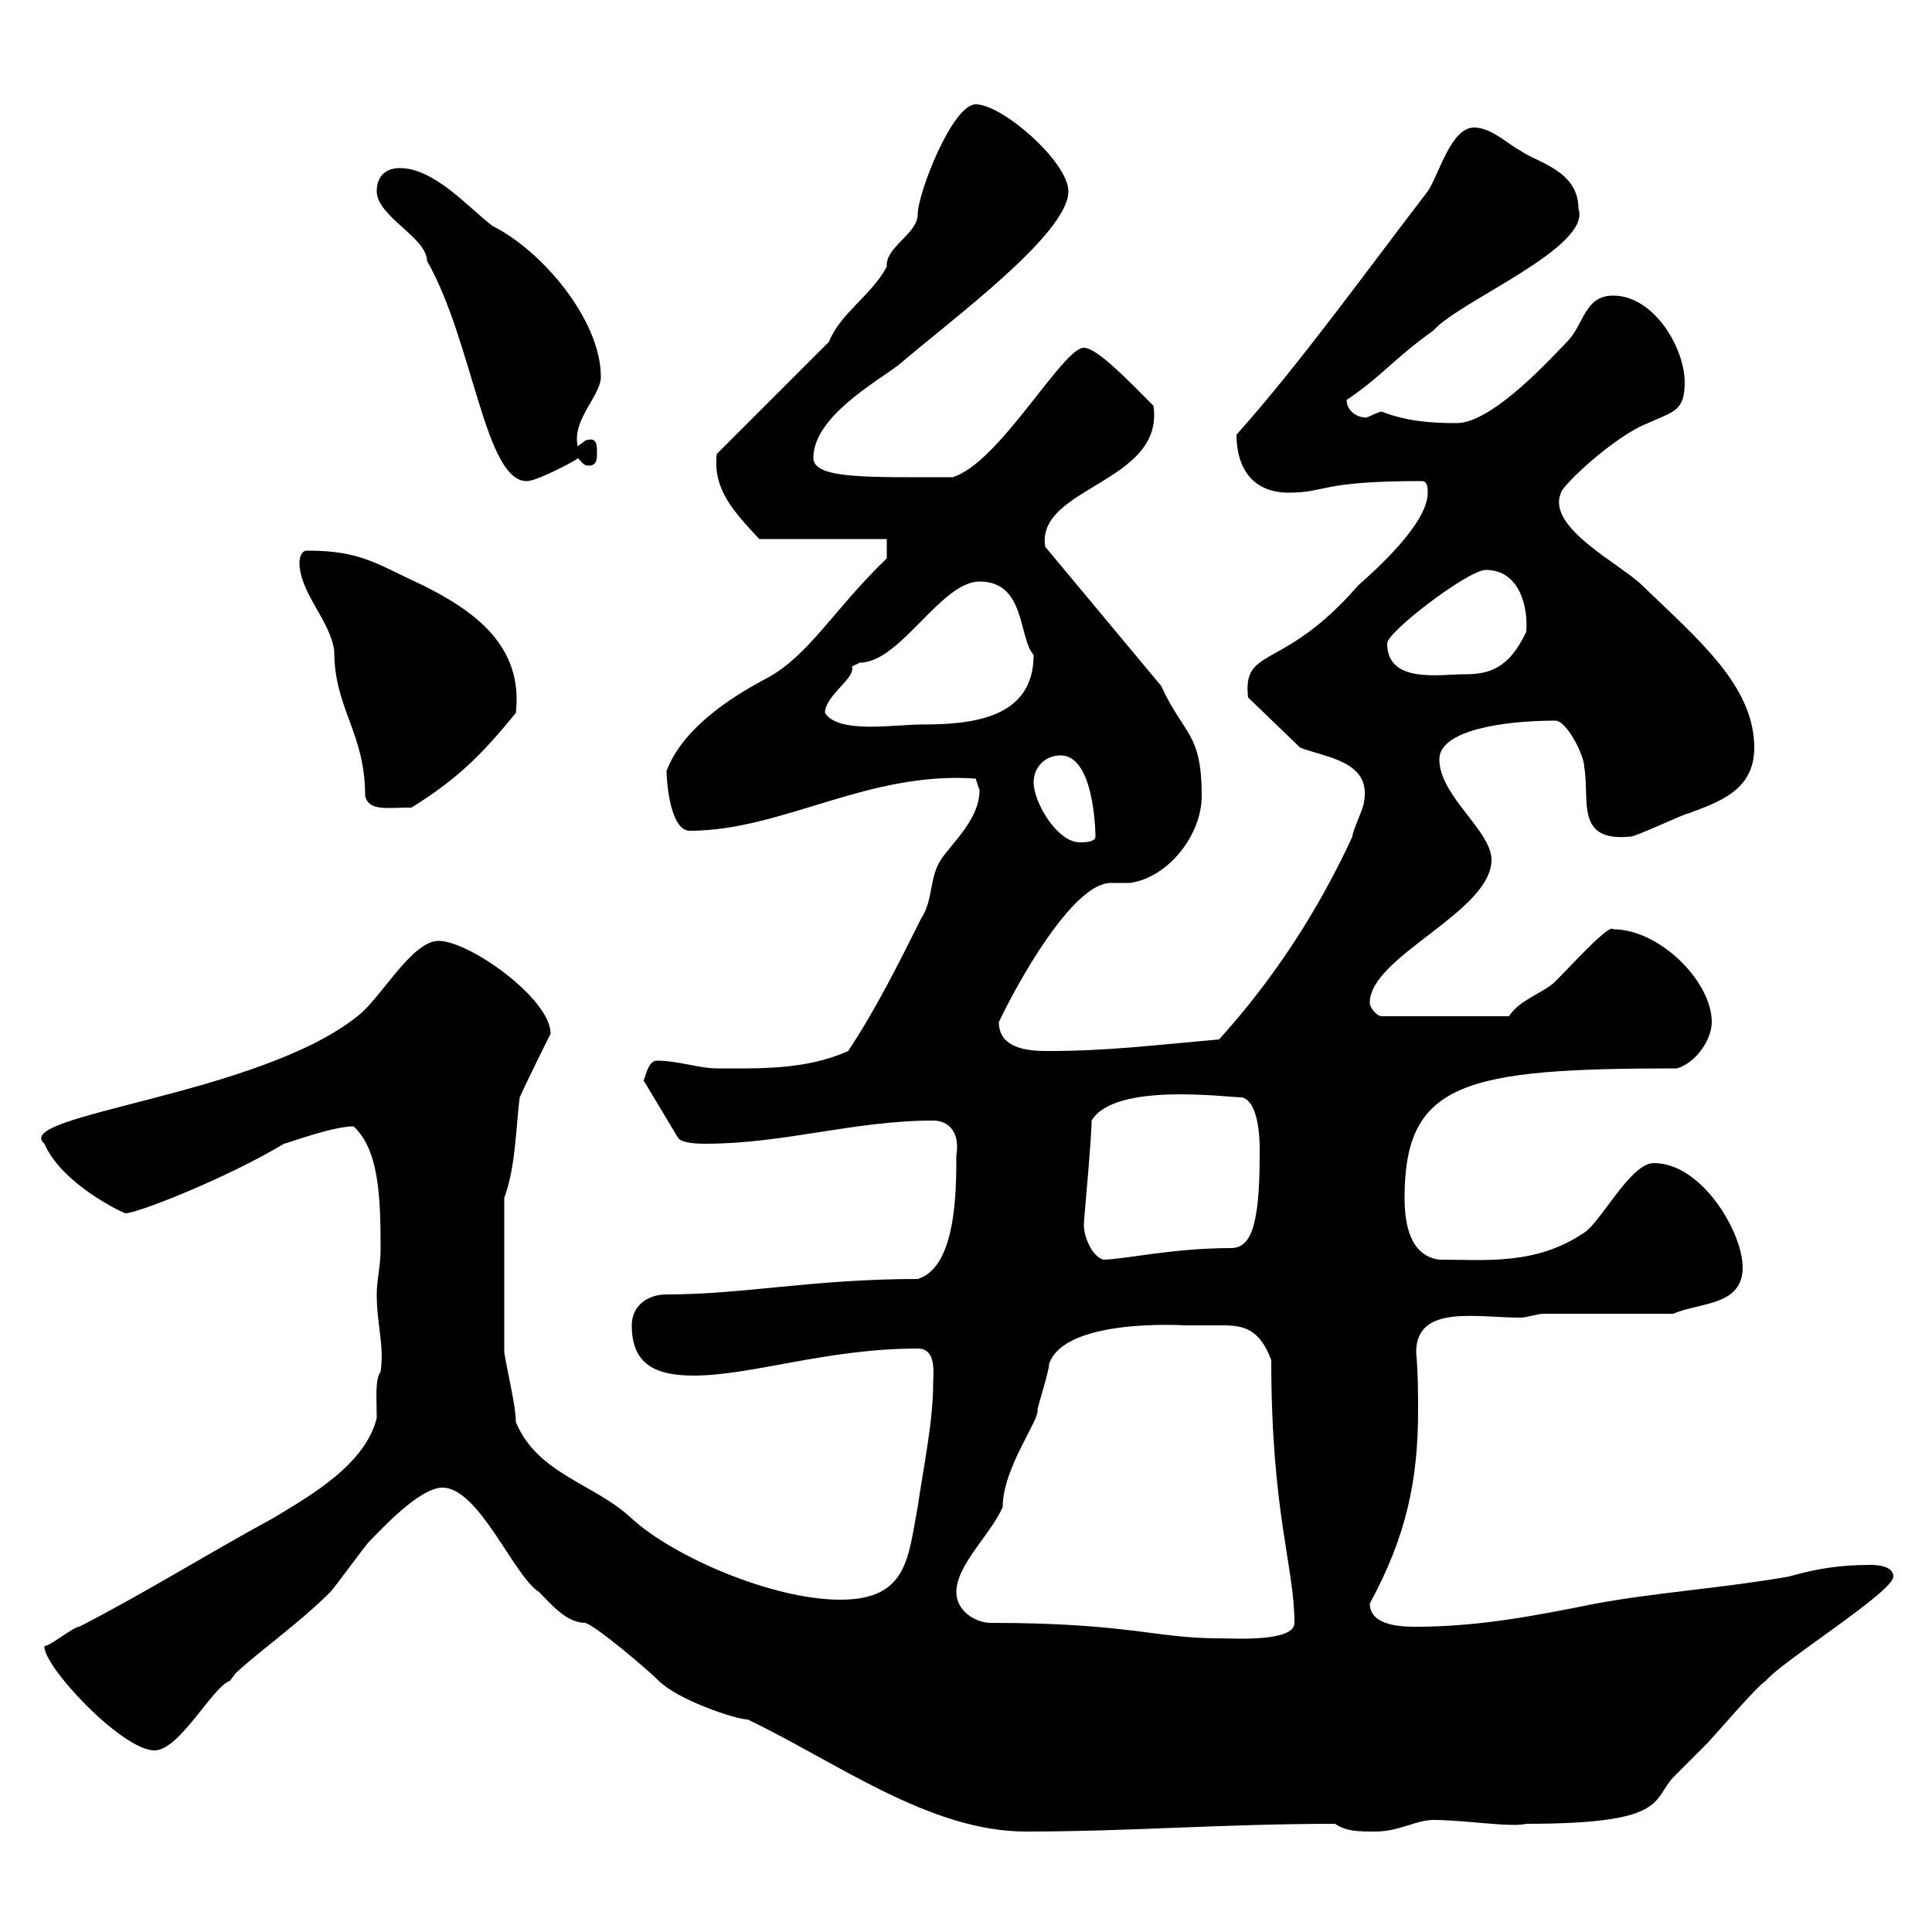 <svg xmlns="http://www.w3.org/2000/svg" xmlns:xlink="http://www.w3.org/1999/xlink" width="300" height="300"><path d="M90.90 252C92.70 252.60 100.50 259.20 102.30 261C105.30 264 114.30 267 116.10 267C129.90 273.60 144.30 284.40 159.30 284.40C175.50 284.40 189.90 283.20 207.30 283.20C209.10 284.40 210.90 284.40 213.60 284.40C217.20 284.40 219.90 282.60 222.60 282.60C227.40 282.60 234.60 283.80 237 283.20C258.90 283.20 256.50 279.60 259.80 276C260.40 275.40 264 271.80 265.20 270.60C265.80 270 273 261.60 274.20 261C276.60 258 294 247.20 294 244.80C294 243 291 243 290.40 243C285.60 243 282 243.60 277.80 244.80C267.60 246.60 257.70 247.20 247.80 249C238.80 250.80 229.80 252.60 219.90 252.60C218.10 252.60 212.70 252.60 212.70 249C218.40 238.50 220.20 229.80 220.20 219C220.20 216.30 220.20 213.30 219.90 210C219.90 202.50 229.20 204.60 236.10 204.60C237 204.60 238.80 204 239.70 204L259.80 204C264 202.20 270.60 202.80 270.60 196.80C270.60 191.40 264.30 180.60 256.80 180.60C253.20 180.60 248.70 189.60 246 191.40C238.50 196.50 230.70 195.60 223.50 195.60C219 195 218.10 190.20 218.10 186C218.10 168 227.40 165.90 260.40 165.90C263.40 165 265.80 161.40 265.80 158.70C265.80 152.40 257.70 144.30 250.50 144.30C249.90 143.40 244.50 149.40 241.50 152.40C239.70 154.20 236.10 155.10 234.30 157.80L214.50 157.80C213.90 157.80 212.70 156.60 212.70 155.70C212.70 148.50 231.60 141.60 231.60 133.50C231.60 129 223.50 123.60 223.50 117.90C223.50 113.40 233.40 111.90 241.50 111.90C243.30 111.90 246 117.30 246 119.10C246.90 124.20 244.50 130.80 253.20 129.90C254.10 129.90 261.60 126.30 262.20 126.30C267 124.50 272.40 122.70 272.40 116.10C272.40 106.50 263.70 99.30 255 90.90C251.70 87.60 240 81.90 242.40 76.50C242.40 75.60 250.50 67.80 255.90 65.70C259.80 63.90 261.60 63.90 261.60 59.40C261.60 54 256.80 45.90 250.50 45.90C246 45.90 246 50.40 243.30 53.10C241.50 54.90 231.90 65.70 226.20 65.70C222 65.70 218.40 65.40 214.50 63.90C213.30 64.20 212.10 65.10 211.80 64.80C210.90 64.80 209.10 63.90 209.10 62.10C214.50 58.50 216.30 55.80 222.60 51.30C226.50 46.80 247.20 38.40 245.10 32.40C245.10 26.40 238.50 25.20 236.10 23.40C234.30 22.50 231.60 19.80 228.90 19.80C225.30 19.80 223.50 27 221.70 29.70C211.80 42.60 201.90 56.40 192 67.50C192 72.90 194.70 76.50 200.10 76.50C206.10 76.50 204.60 74.70 220.80 74.70C221.70 74.70 221.70 75.90 221.70 76.50C221.70 81.30 213.60 88.50 210.90 90.90C199.20 104.40 192.90 100.20 193.80 108.30L201.90 116.10C205.80 117.60 213 118.20 211.80 124.50C211.80 125.40 210 129 210 129.90C204.60 141.60 197.70 152.10 189.30 161.40C179.10 162.30 171.90 163.20 162.90 163.20C160.50 163.20 155.10 163.20 155.10 158.70C157.80 153 166.50 137.10 172.50 137.10C173.40 137.10 174.30 137.10 175.50 137.10C181.50 136.20 186.60 129.60 186.60 123.60C186.60 113.70 183.90 114.30 180.30 106.50L162.30 84.90C160.80 75.60 180.90 75 179.10 63C175.50 59.40 170.40 54 168.30 54C165 54 155.10 72 147.90 74.10C134.70 74.10 126.30 74.40 126.30 71.10C126.30 64.80 135.90 59.40 139.50 56.70C147.90 49.50 165.90 36.30 165.90 29.70C165.90 25.20 155.70 16.20 151.50 16.20C147.90 16.20 142.50 30 142.50 33.30C142.50 36.30 137.40 38.40 137.70 41.40C135.30 45.90 130.50 48.60 128.70 53.10L111.30 70.50C110.70 75.90 113.70 79.20 117.90 83.70L137.70 83.70L137.70 86.70C129.30 94.80 125.70 101.70 119.10 105.30C112.80 108.60 105.90 113.40 103.50 119.70C103.50 121.50 104.10 129 107.10 129C121.50 129 134.70 119.70 151.50 120.90C151.50 120.90 152.10 122.70 152.10 122.70C152.10 127.20 147.90 130.80 146.10 133.50C144.30 136.20 144.90 139.80 143.10 142.50C139.50 149.70 135.90 156.90 131.70 163.20C125.10 166.20 117.60 165.90 111.30 165.90C108.60 165.90 105.30 164.70 102 164.70C100.50 164.70 100.20 167.70 99.90 167.70L105.30 176.70C105.90 177.60 108.90 177.60 109.50 177.60C121.80 177.60 132.60 174 144.90 174C147.30 174 149.10 175.80 148.50 179.40C148.50 184.80 148.50 196.80 142.50 198.60C126.30 198.60 115.50 201 103.50 201C100.50 201 98.10 202.80 98.10 205.80C98.10 211.80 101.70 213.60 107.70 213.60C116.70 213.60 128.40 209.40 142.50 209.40C145.50 209.40 144.90 213.30 144.90 214.80C144.90 220.80 143.40 227.70 142.50 234C141 241.80 141 248.40 130.50 248.40C120 248.40 104.70 241.80 98.10 235.80C92.40 230.40 83.40 228.90 80.10 220.80C80.10 218.40 78.90 213.60 78.30 210L78.30 186C80.10 181.20 80.10 174.90 80.70 170.40C81.90 167.70 85.50 160.50 85.50 160.50C85.50 155.10 72.90 146.10 68.10 146.10C63.90 146.10 59.10 155.10 55.50 157.80C40.20 170.10 1.50 173.10 6.90 177.60C9.60 183.90 19.20 188.40 19.50 188.40C21.30 188.40 35.10 183 44.10 177.60C44.40 177.60 51.60 174.90 54.90 174.90C58.80 178.50 59.10 185.70 59.10 193.80C59.10 196.80 58.50 198.60 58.50 201C58.50 205.80 59.70 208.80 59.10 213C58.20 214.20 58.50 217.20 58.50 220.20C56.70 227.40 48.30 232.20 42.30 235.80C31.80 241.50 22.80 247.20 12.30 252.60C11.40 252.60 7.80 255.60 6.90 255.60C6.60 258.60 18.90 271.80 24 271.80C27.90 271.80 33 261.90 35.70 261C35.70 261 36.60 259.80 36.60 259.80C40.50 256.20 46.50 252 51.30 247.20C51.90 246.60 56.70 240 57.30 239.40C59.10 237.60 65.10 231 68.70 231C74.40 231 79.80 244.80 83.70 247.20C85.50 249 87.90 252 90.90 252ZM148.50 247.20C148.50 243 153.90 238.20 155.70 234C155.70 228 161.40 220.50 161.10 219C161.10 218.40 162.90 213 162.90 211.80C165.30 204.60 183.90 205.80 183.90 205.80C186.30 205.80 188.10 205.80 189.90 205.80C193.20 205.80 195.60 206.40 197.40 211.20C197.40 234.90 201 243.30 201 252C201 255 191.70 254.40 189.30 254.40C179.40 254.40 175.20 252 153.90 252C151.50 252 148.50 250.20 148.50 247.20ZM168.30 190.20C168.30 189.30 169.50 177 169.50 174C173.10 168 190.50 170.40 192.90 170.40C195.90 171.30 195.60 178.80 195.60 179.40C195.60 190.80 194.10 193.80 191.10 193.80C182.10 193.80 174.30 195.60 171.30 195.60C169.50 195 168.30 192 168.30 190.20ZM160.50 121.50C160.50 119.10 162.30 117.30 164.70 117.30C169.80 117.30 170.10 128.70 170.10 129.90C170.10 130.80 168.30 130.80 167.70 130.80C164.10 130.80 160.50 124.50 160.50 121.50ZM56.70 123.60C57.30 126 60 125.40 63.90 125.40C71.10 120.90 74.70 117.30 80.10 110.70C81.30 100.20 73.50 94.80 65.70 90.90C58.50 87.60 56.10 85.50 47.70 85.50C46.50 85.50 46.50 87.30 46.50 87.30C46.50 92.10 51.30 96.30 51.90 101.10C51.90 110.10 56.70 113.70 56.70 123.60ZM128.10 110.70C128.10 108 132.90 105.30 132.30 103.50C132.30 103.50 133.50 102.90 133.50 102.90C139.80 102.90 146.10 90.30 152.10 90.30C159.30 90.30 158.10 99 160.50 101.70C160.50 111.60 150.90 112.50 143.10 112.50C138.90 112.50 130.20 114 128.10 110.70ZM215.40 99.90C215.40 98.10 228 88.50 230.70 88.50C236.10 88.50 237.30 94.50 237 98.10C234.30 103.80 231.30 104.70 227.40 104.70C223.50 104.70 215.40 106.20 215.40 99.90ZM58.50 29.70C58.50 33.60 66.30 36.90 66.30 40.50C73.50 53.10 75.30 75 81.90 74.70C83.40 74.70 90.30 71.10 89.70 71.10C90.60 72 90.60 72.30 91.50 72.30C92.70 72.30 92.70 71.10 92.70 70.50C92.70 69 92.70 67.80 90.90 68.40C90.90 68.40 89.70 69.30 89.70 69.30C88.80 65.10 93.30 61.50 93.30 58.50C93.30 49.80 84.30 39 76.50 35.10C72.90 32.40 67.50 26.10 62.10 26.10C60.30 26.10 58.50 27 58.50 29.70Z"/></svg>